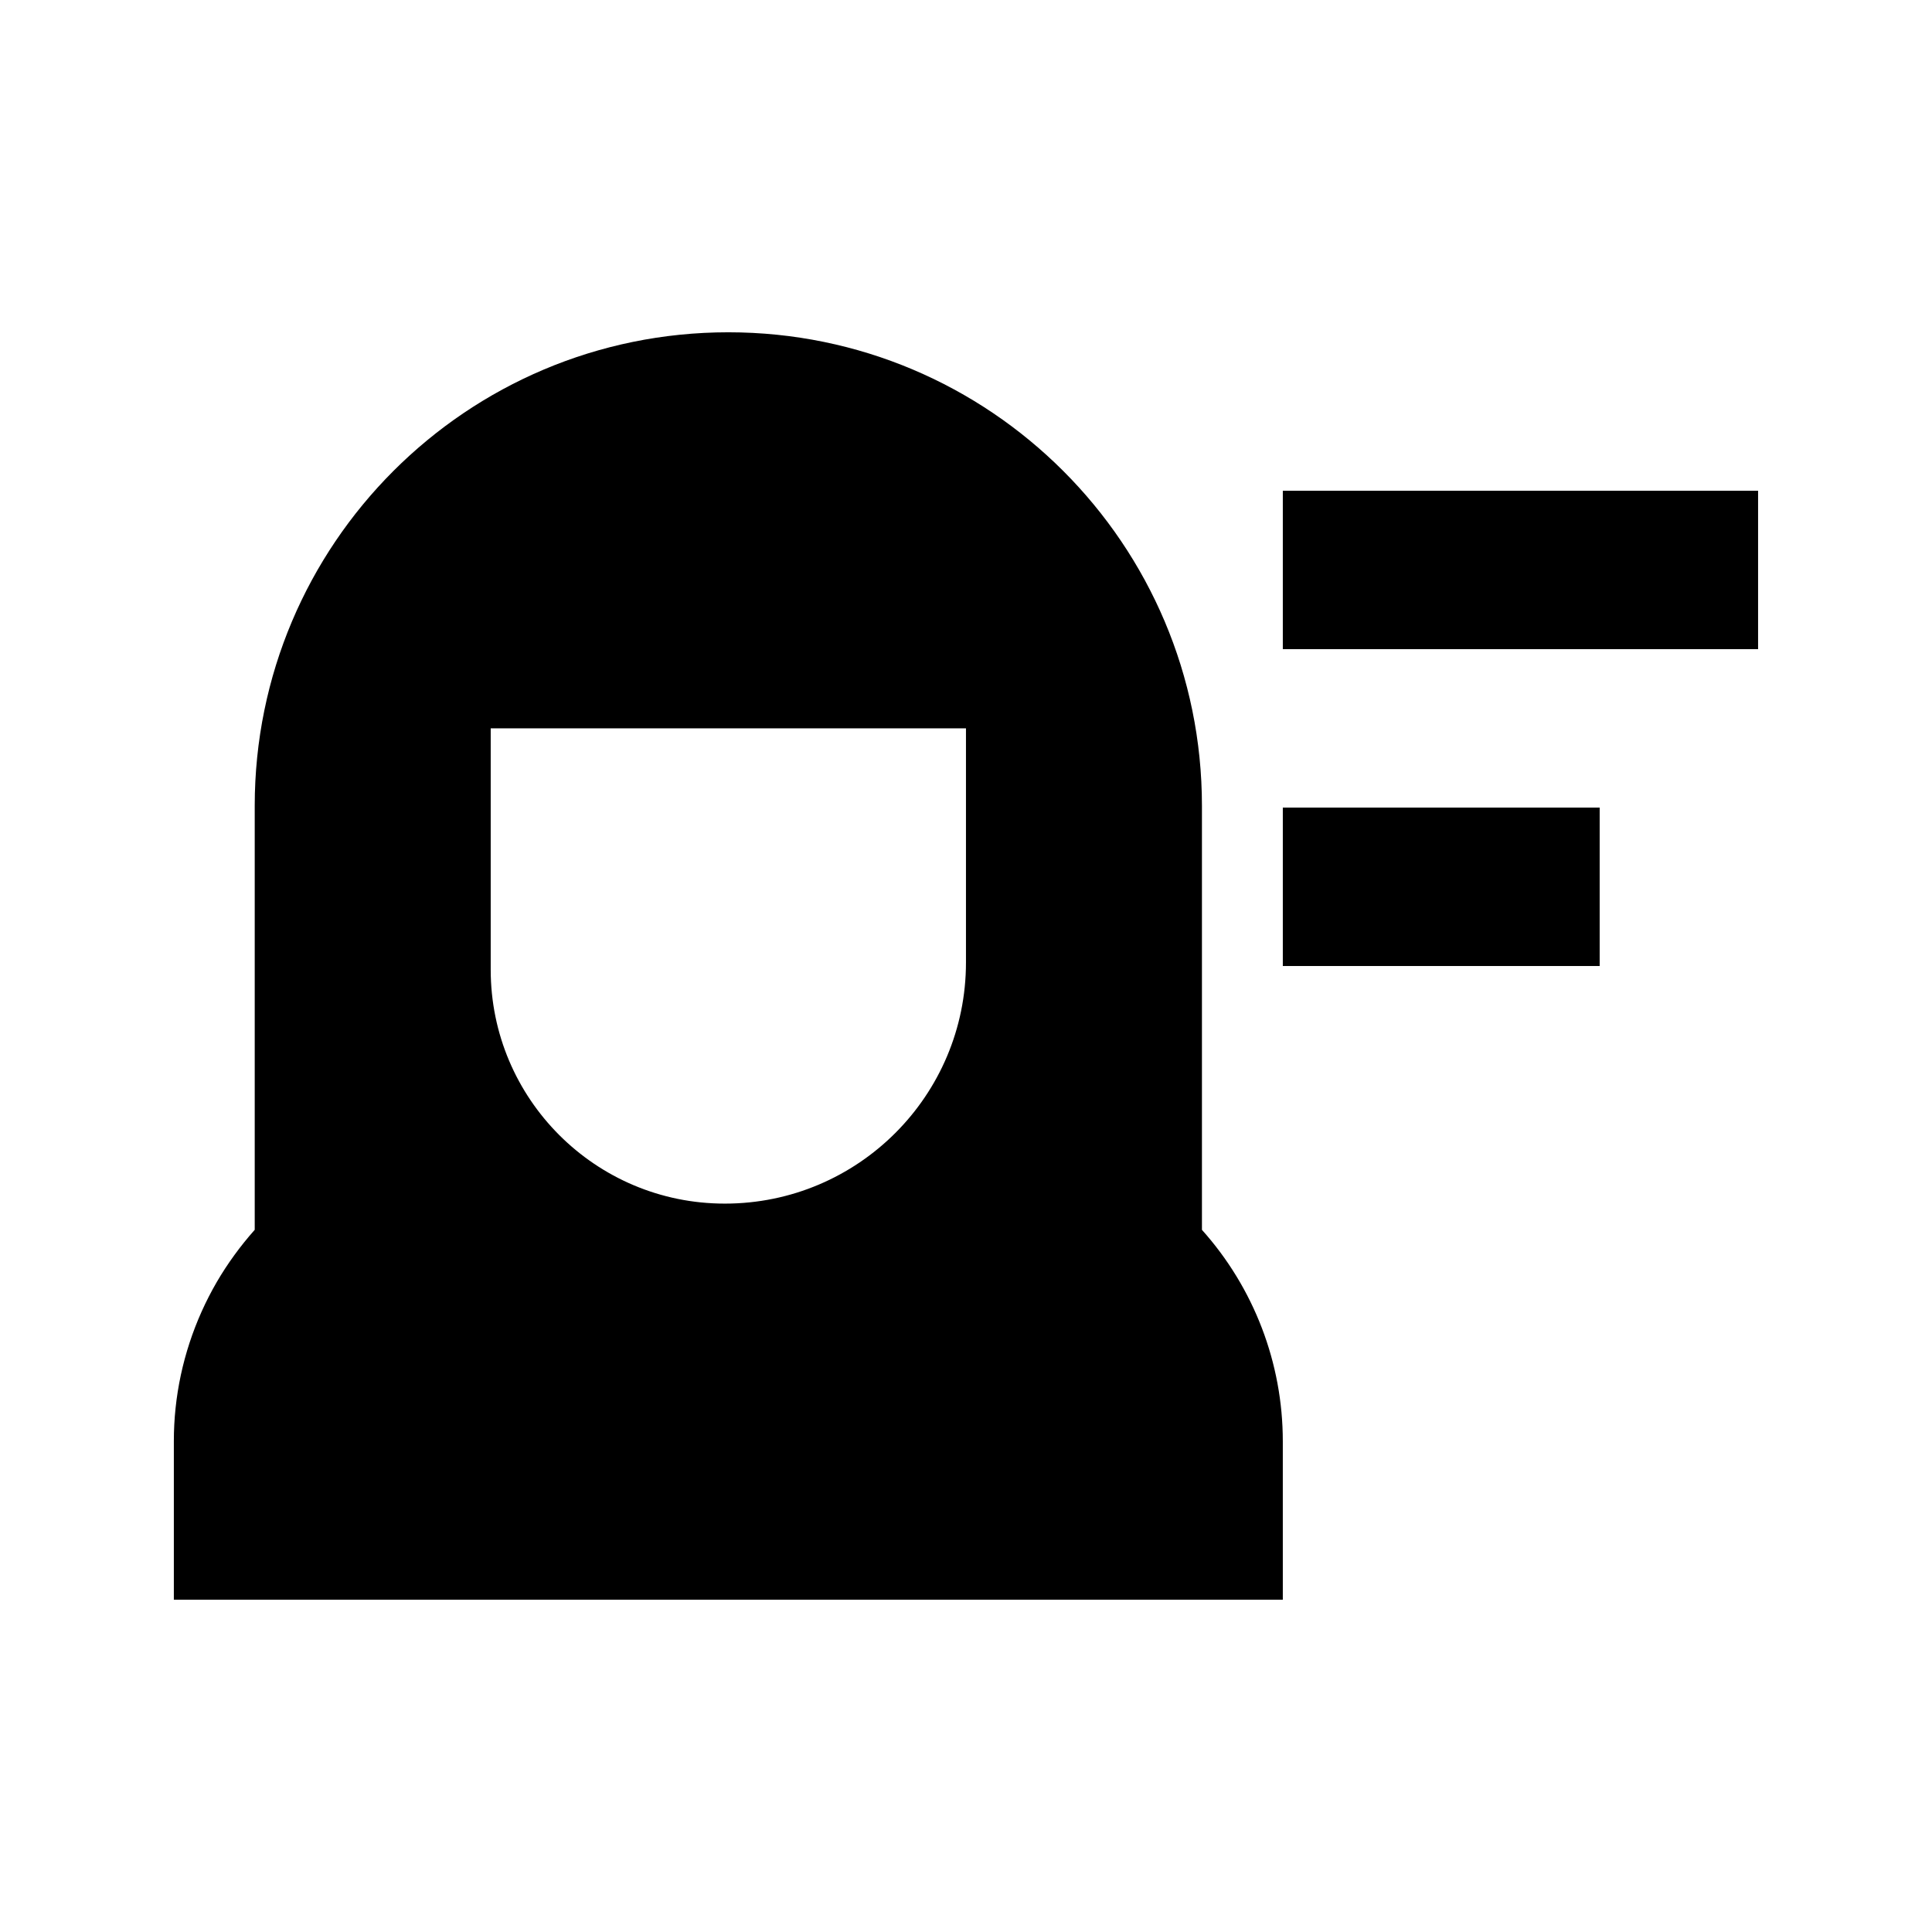 <?xml version="1.0" encoding="UTF-8"?>
<!-- Uploaded to: SVG Repo, www.svgrepo.com, Generator: SVG Repo Mixer Tools -->
<svg fill="#000000" width="800px" height="800px" version="1.1" viewBox="144 144 512 512" xmlns="http://www.w3.org/2000/svg">
 <g fill-rule="evenodd">
  <path d="m483.96 274.05h125.95v41.984h-125.95z"/>
  <path d="m483.96 358.02h83.969v41.984h-83.969z"/>
  <path d="m483.96 567.93h-293.89v-41.984c0-2.938 0.148-5.875 0.461-8.816 1.238-11.754 4.996-23.195 10.938-33.418 2.856-4.891 6.215-9.488 9.973-13.73l0.062-0.062v-112.37c0-69.312 56.172-125.49 125.49-125.49h0.043c69.316 0 125.49 56.176 125.49 125.49v112.37c13.77 15.367 21.43 35.309 21.43 56.027zm-147.87-104.96c35.289 0 63.902-28.613 63.902-63.902v-62.051h-125.95v63.941c0 34.238 27.773 62.012 62.012 62.012z"/>
 </g>
</svg>